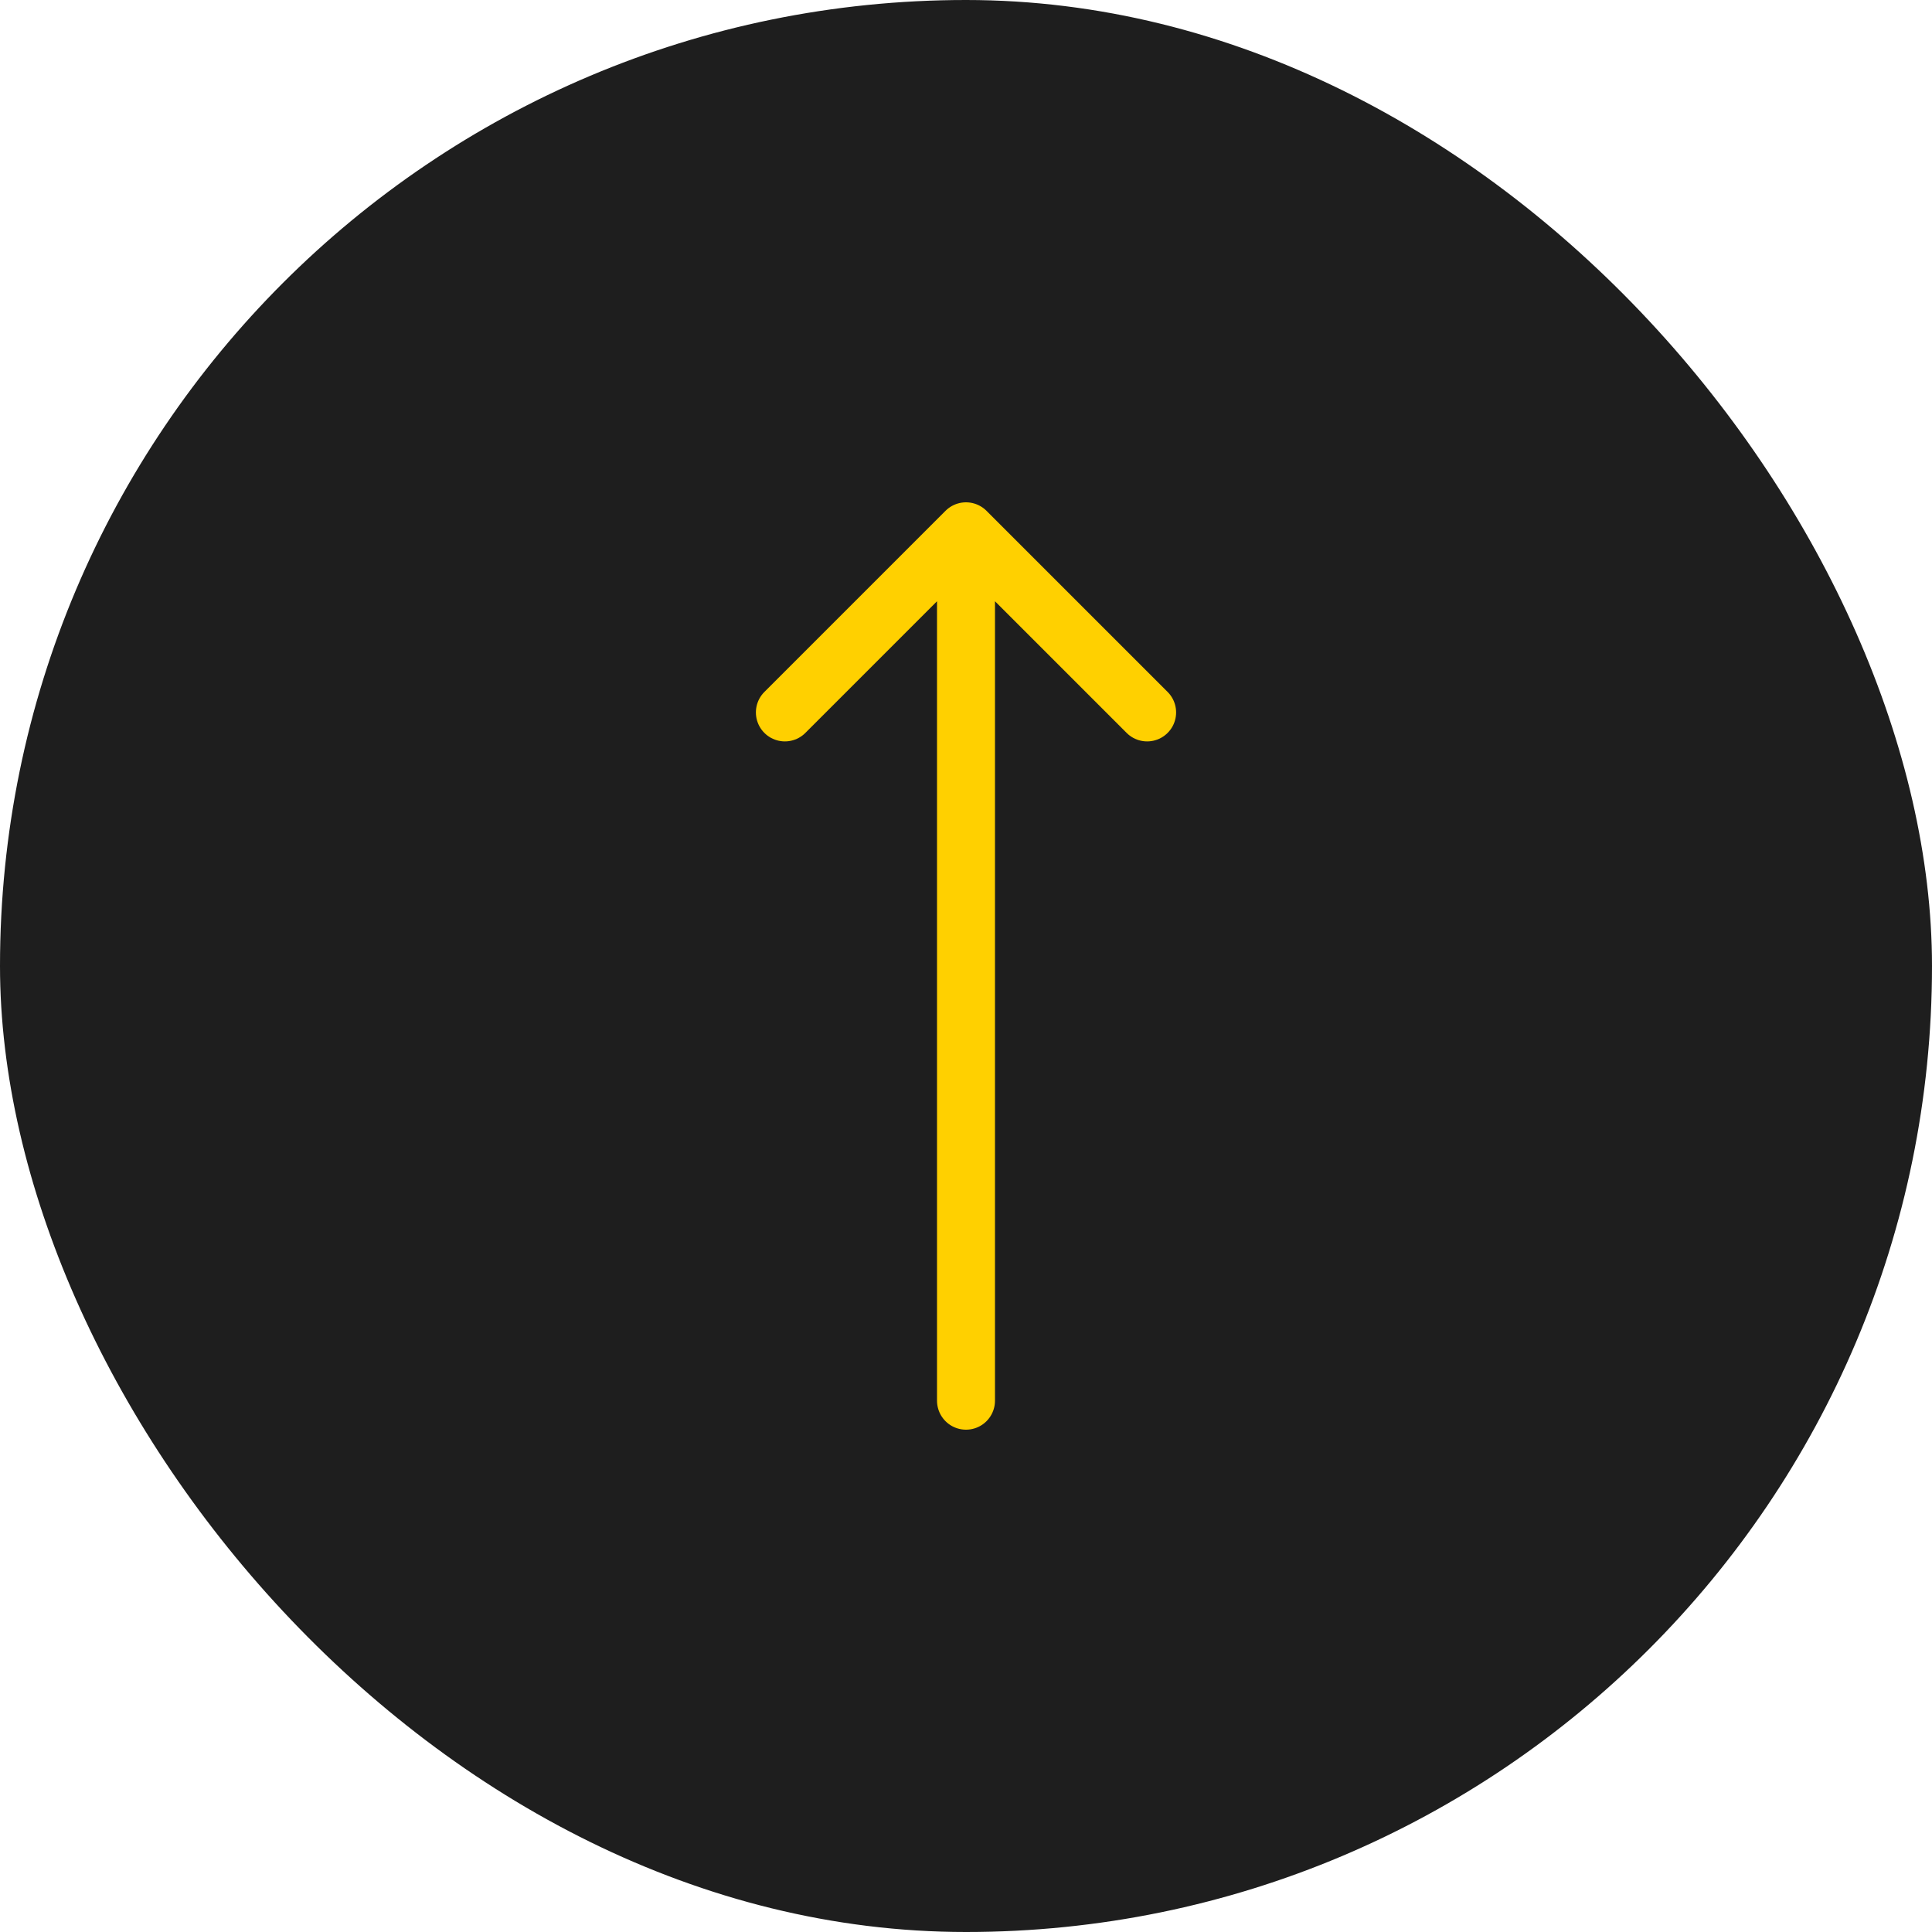 <?xml version="1.0" encoding="utf-8"?>
<svg xmlns="http://www.w3.org/2000/svg" fill="none" height="100%" overflow="visible" preserveAspectRatio="none" style="display: block;" viewBox="0 0 40 40" width="100%">
<g id="button">
<rect fill="#1E1E1E" height="40" rx="20" width="40"/>
<g id="Icons">
<path d="M16.25 14.75L20 11M20 11L23.75 14.75M20 11L20 29" id="Vector" stroke="#FFD000" stroke-linecap="round" stroke-linejoin="round" stroke-width="1.2"/>
</g>
</g>
</svg>